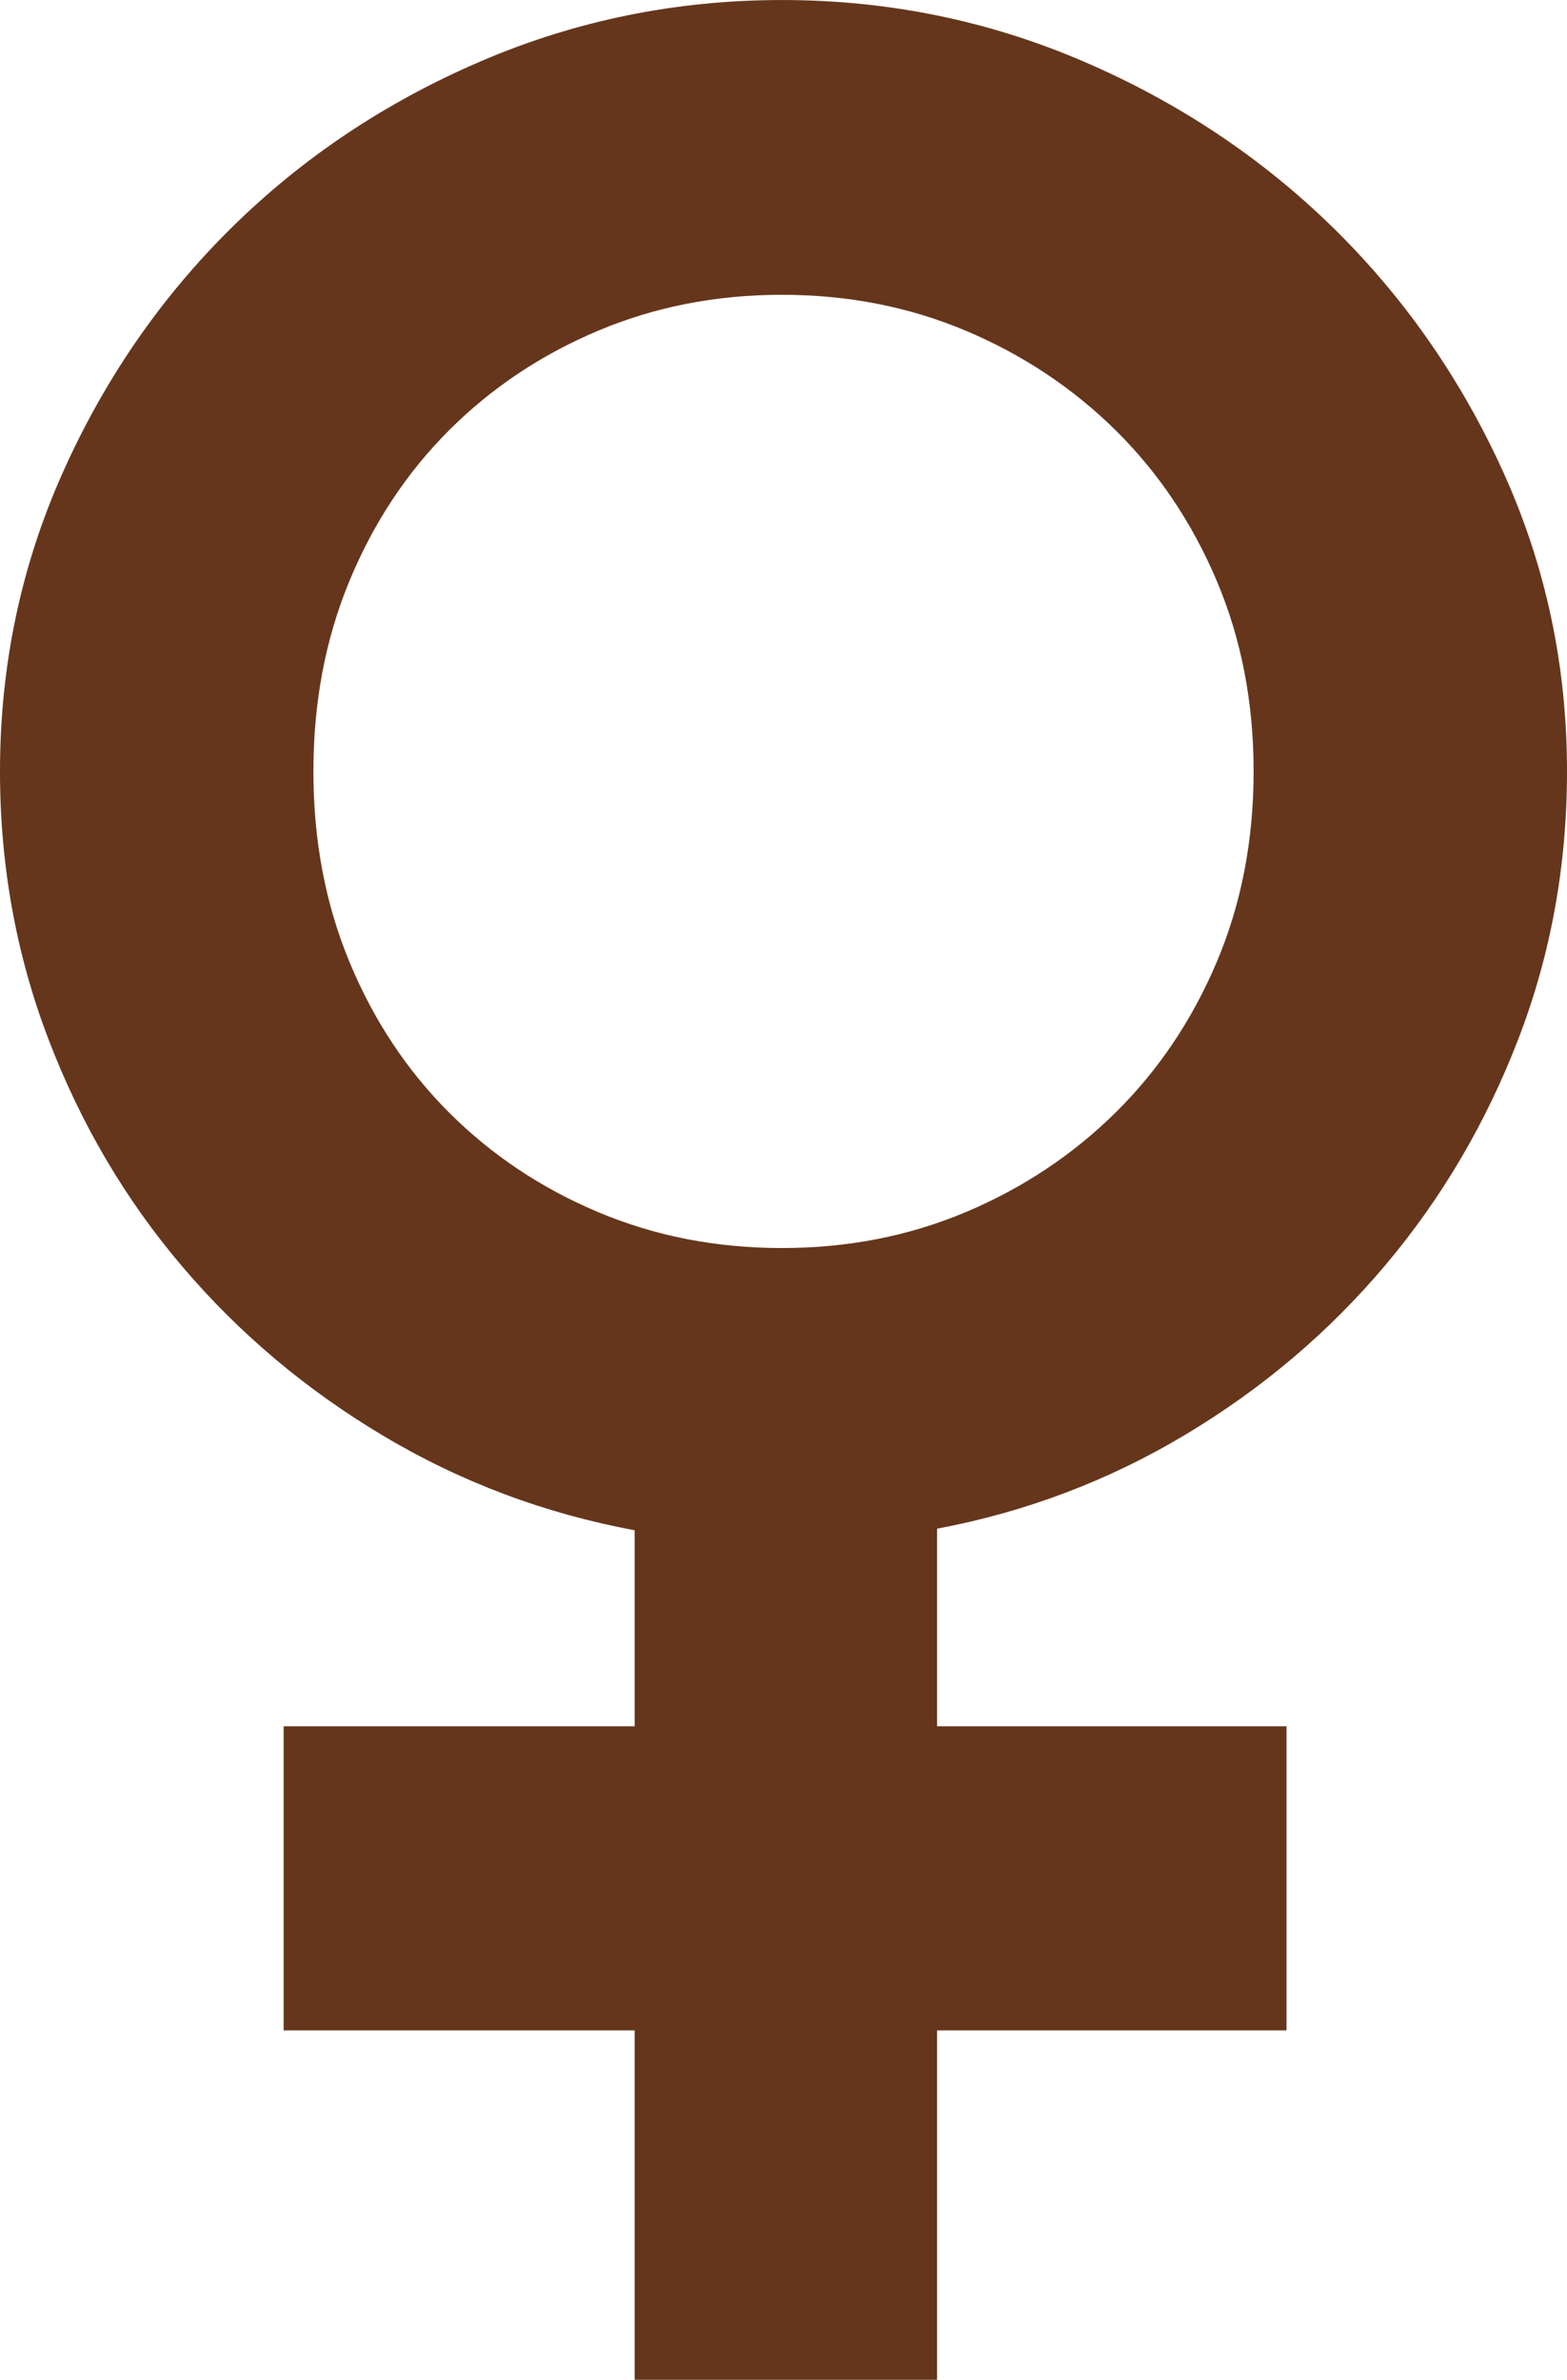 <?xml version="1.0" encoding="UTF-8" standalone="no"?><svg xmlns="http://www.w3.org/2000/svg" xmlns:xlink="http://www.w3.org/1999/xlink" fill="#000000" height="475.7" preserveAspectRatio="xMidYMid meet" version="1" viewBox="0.0 0.0 313.4 475.7" width="313.4" zoomAndPan="magnify"><defs><clipPath id="a"><path d="M 0 0 L 313.398 0 L 313.398 475.75 L 0 475.75 Z M 0 0"/></clipPath></defs><g><g clip-path="url(#a)" id="change1_1"><path d="M 62.68 154.199 C 62.68 167.988 65.078 180.68 69.891 192.277 C 74.691 203.871 81.328 213.902 89.789 222.363 C 98.254 230.824 108.172 237.461 119.562 242.266 C 130.949 247.074 143.227 249.473 156.387 249.473 C 169.551 249.473 181.82 247.074 193.215 242.266 C 204.598 237.461 214.574 230.824 223.145 222.363 C 231.707 213.902 238.445 203.871 243.355 192.277 C 248.266 180.68 250.723 167.988 250.723 154.199 C 250.723 140.41 248.266 127.715 243.355 116.121 C 238.445 104.523 231.707 94.496 223.145 86.031 C 214.574 77.57 204.598 70.941 193.215 66.133 C 181.82 61.328 169.551 58.926 156.387 58.926 C 143.227 58.926 130.949 61.328 119.562 66.133 C 108.172 70.941 98.254 77.57 89.789 86.031 C 81.328 94.496 74.691 104.523 69.891 116.121 C 65.078 127.715 62.68 140.41 62.68 154.199 Z M 257.305 405.859 L 187.414 405.859 L 187.414 475.75 L 126.93 475.75 L 126.93 405.859 L 56.727 405.859 L 56.727 345.062 L 126.93 345.062 L 126.93 305.887 C 108.957 302.547 92.242 296.277 76.785 287.082 C 61.32 277.891 47.898 266.605 36.512 253.234 C 25.121 239.863 16.188 224.715 9.715 207.789 C 3.238 190.867 0 173.004 0 154.199 C 0 133.098 4.176 113.195 12.535 94.496 C 20.891 75.801 32.172 59.449 46.383 45.445 C 60.59 31.453 77.199 20.375 96.215 12.227 C 115.223 4.078 135.281 0.004 156.387 0.004 C 177.488 0.004 197.547 4.078 216.562 12.227 C 235.57 20.375 252.234 31.453 266.551 45.445 C 280.859 59.449 292.246 75.801 300.711 94.496 C 309.172 113.195 313.402 133.098 313.402 154.199 C 313.402 173.004 310.16 190.816 303.688 207.633 C 297.211 224.453 288.332 239.551 277.047 252.922 C 265.766 266.293 252.445 277.574 237.09 286.77 C 221.734 295.965 205.172 302.234 187.414 305.57 L 187.414 345.062 L 257.305 345.062 L 257.305 405.859" fill="#65361c"/></g></g></svg>